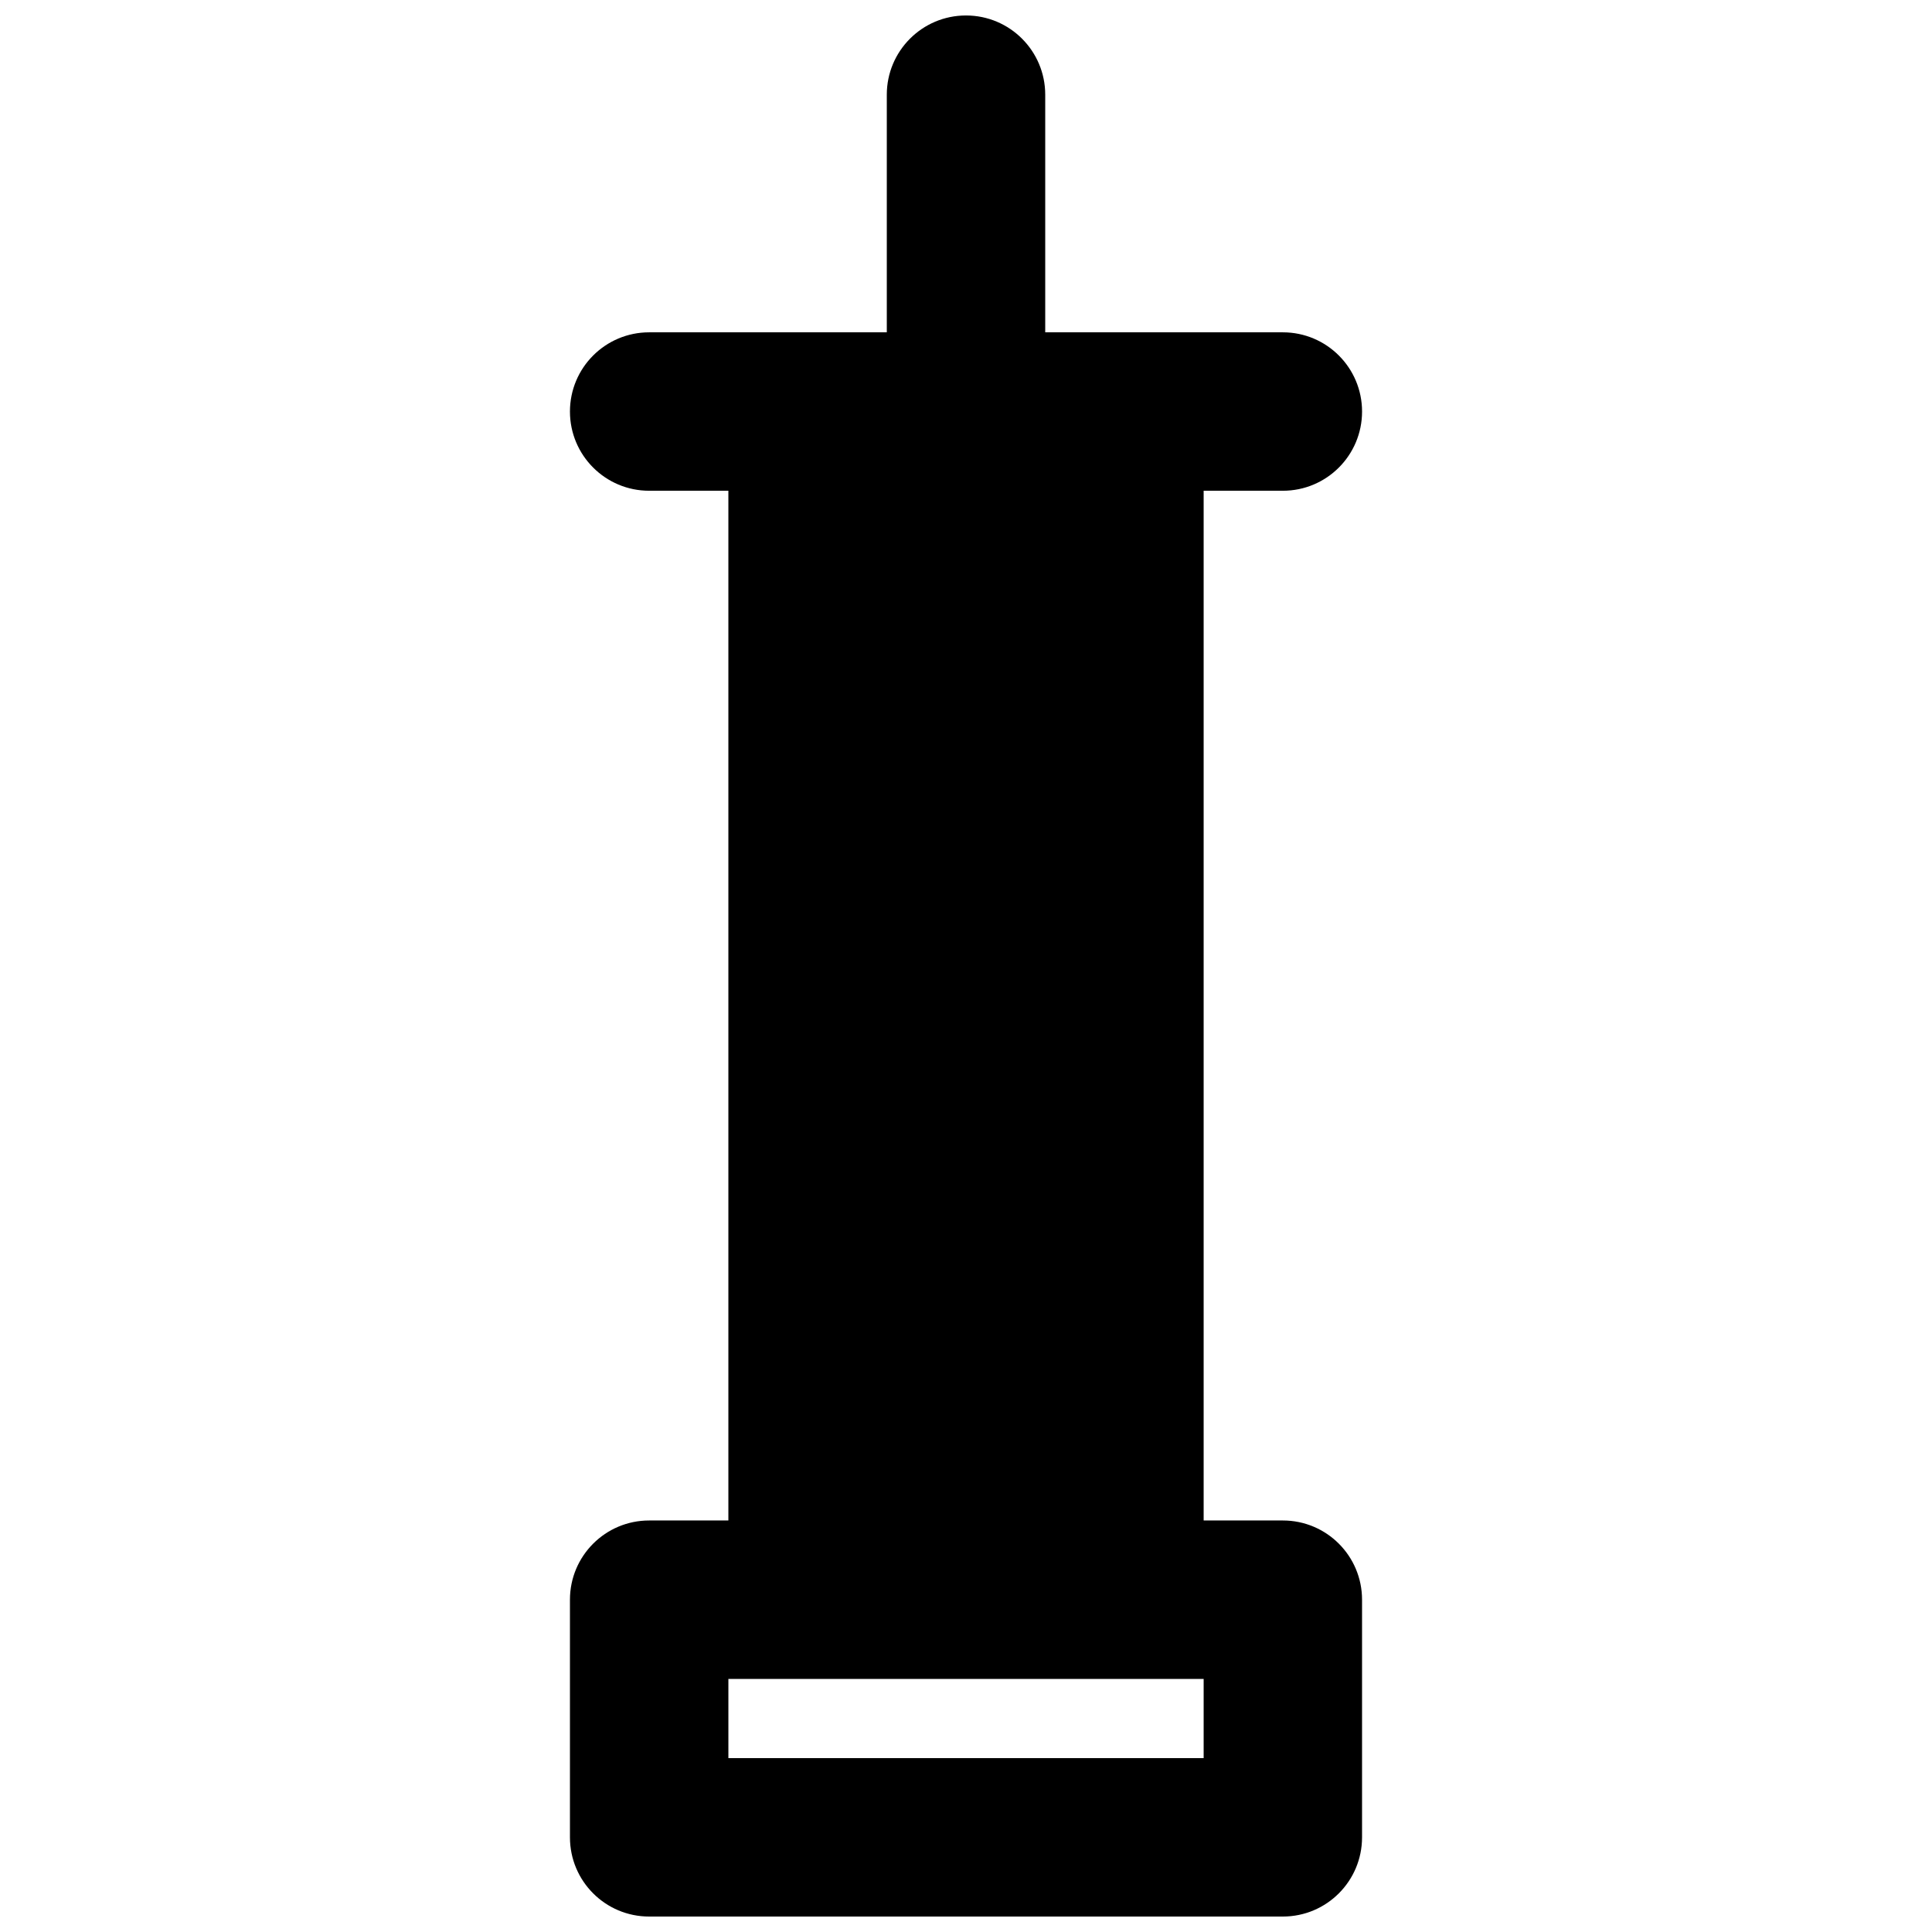 <?xml version="1.0" encoding="UTF-8"?>
<!-- Uploaded to: ICON Repo, www.iconrepo.com, Generator: ICON Repo Mixer Tools -->
<svg width="800px" height="800px" version="1.1" viewBox="144 144 512 512" xmlns="http://www.w3.org/2000/svg">
 <defs>
  <clipPath id="a">
   <path d="m295 148.09h210v503.81h-210z"/>
  </clipPath>
 </defs>
 <g clip-path="url(#a)">
  <path d="m462.98 609.92h-125.95v-20.992h125.95zm20.988-62.977h-20.988v-272.89h20.988c11.609 0 20.992-9.406 20.992-20.992 0-11.59-9.383-20.992-20.992-20.992h-62.973v-62.977c0-11.586-9.387-20.992-20.992-20.992-11.609 0-20.992 9.406-20.992 20.992v62.977h-62.977c-11.609 0-20.992 9.402-20.992 20.992 0 11.586 9.383 20.992 20.992 20.992h20.992v272.89h-20.992c-11.609 0-20.992 9.406-20.992 20.992v62.977c0 11.59 9.383 20.992 20.992 20.992h167.93c11.609 0 20.992-9.402 20.992-20.992v-62.977c0-11.586-9.383-20.992-20.992-20.992z" fill-rule="evenodd"/>
 </g>
</svg>